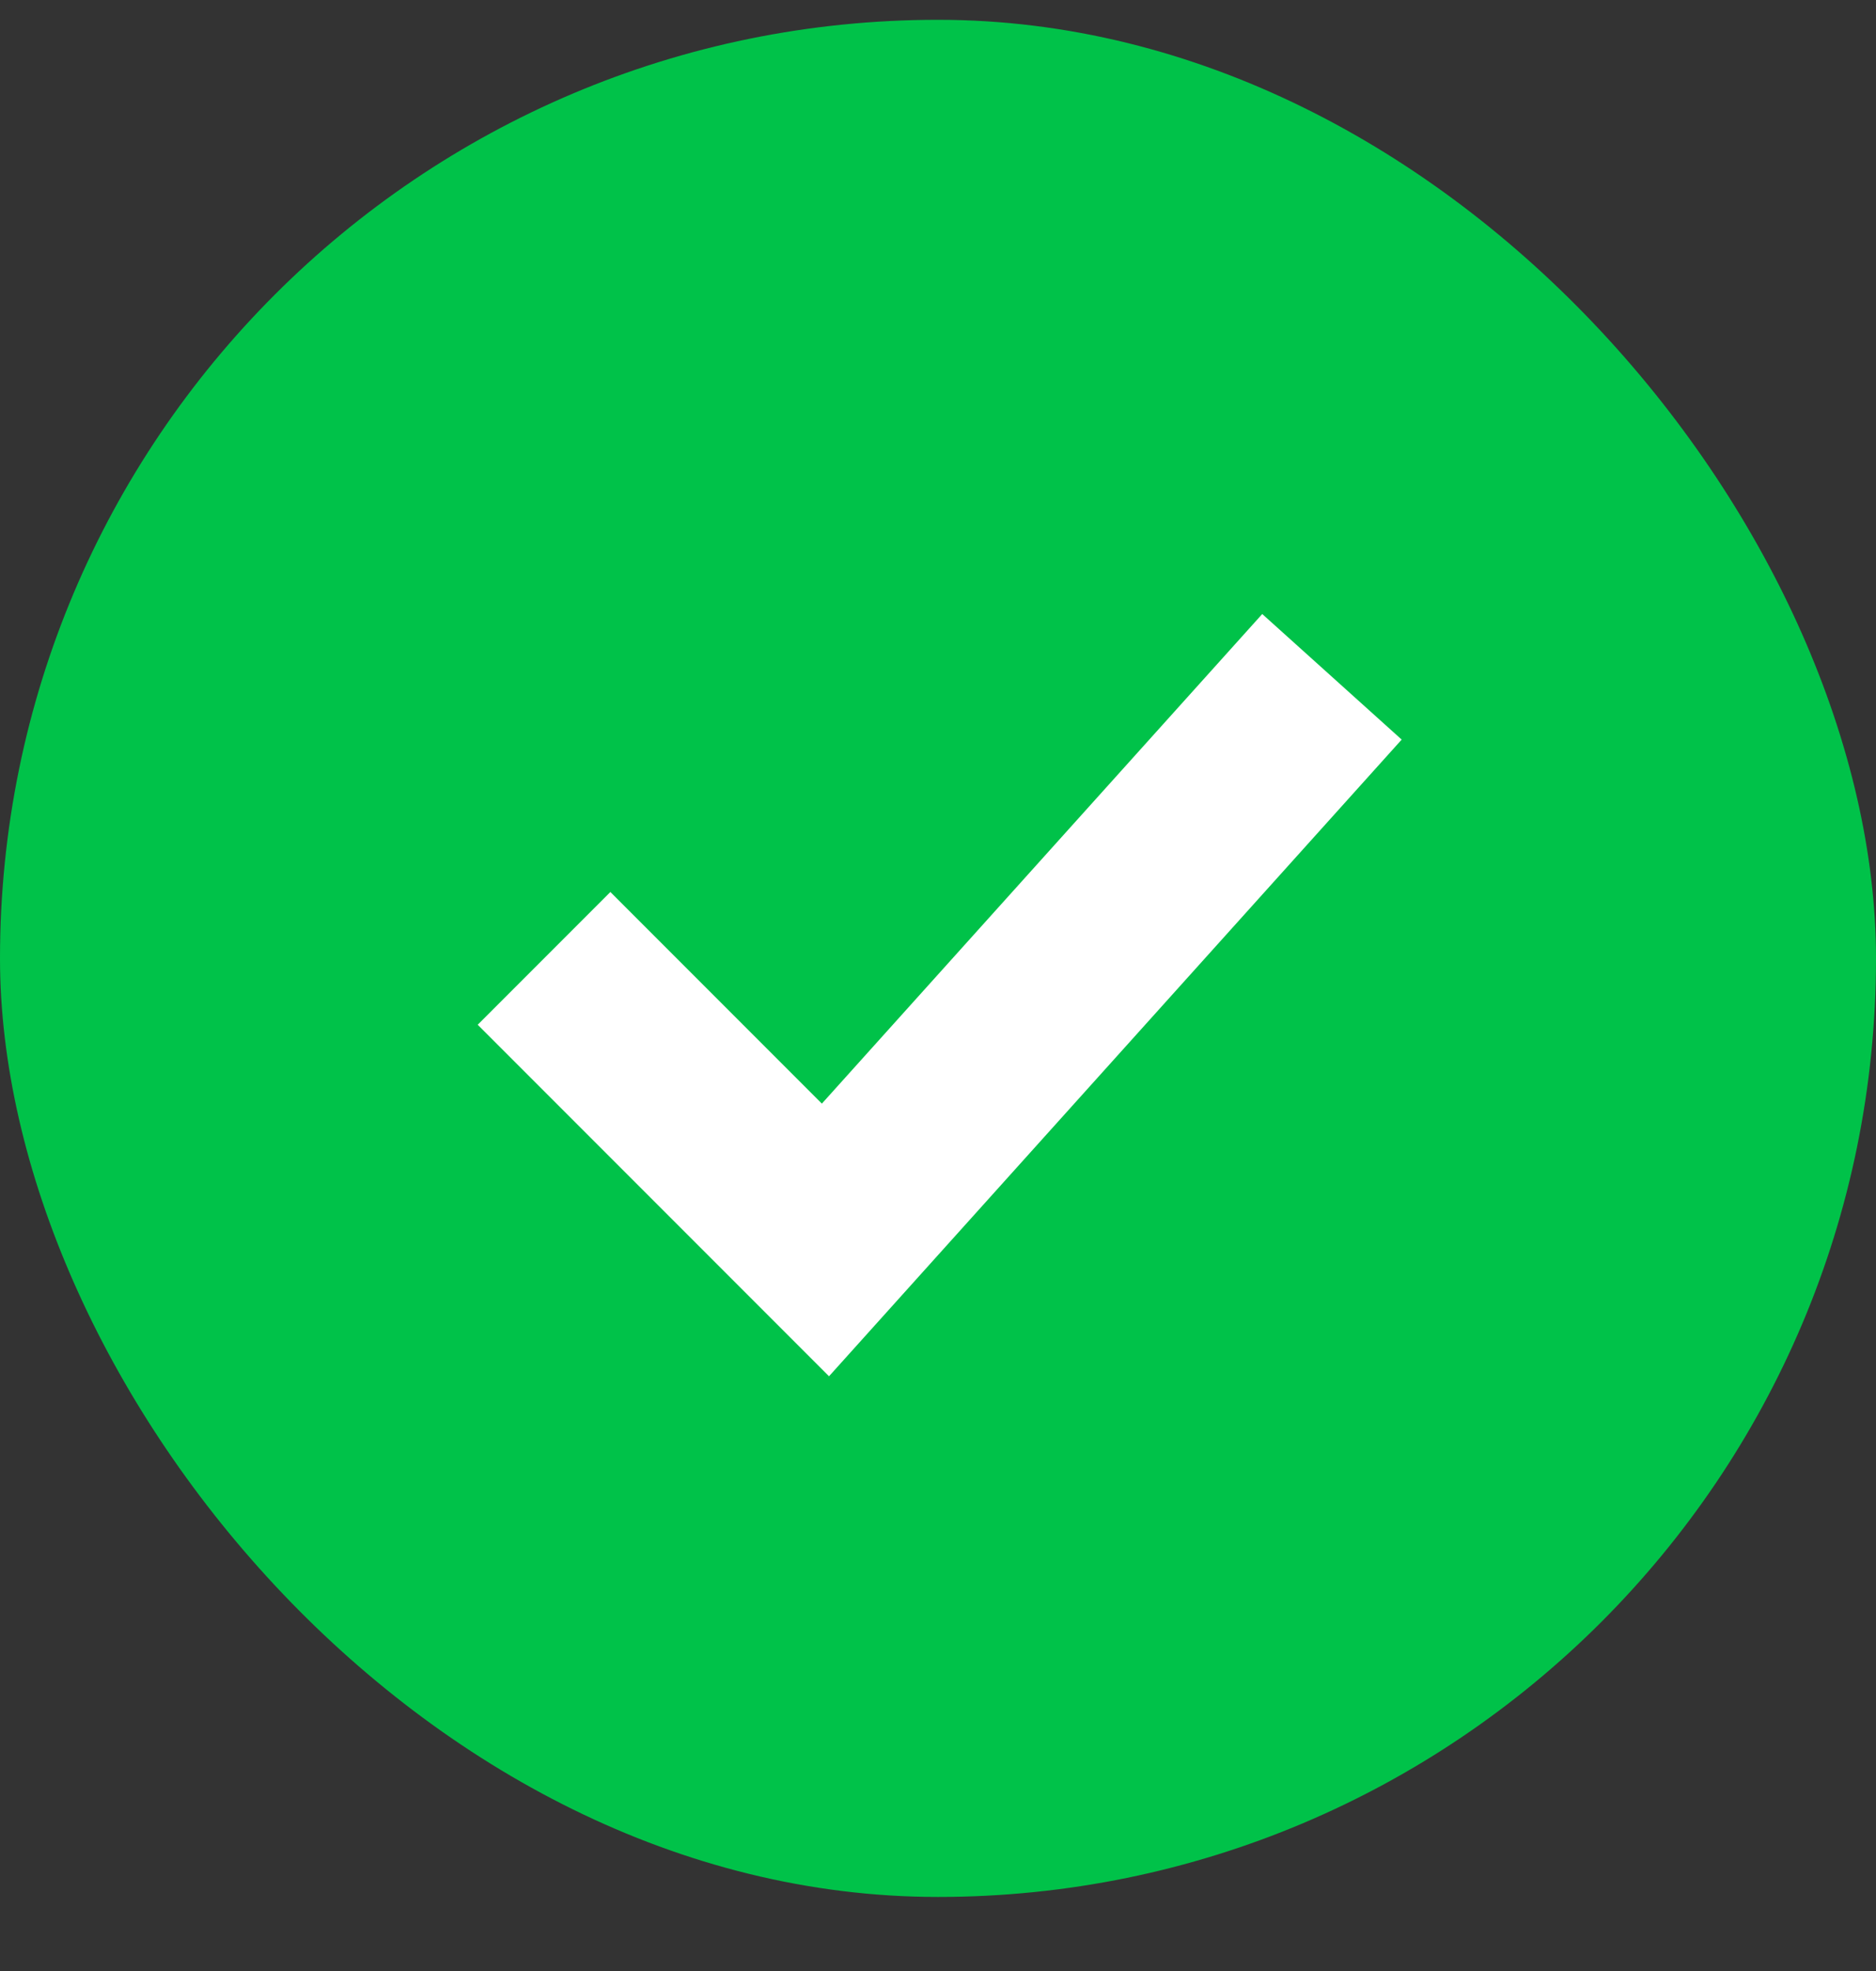 <svg width="20" height="21" viewBox="0 0 20 21" fill="none" xmlns="http://www.w3.org/2000/svg">
<rect x="0" y="0" width="20" height="21" fill="#333333" stroke="none"/>
<rect y="0.211" width="20" height="20" rx="10" fill="#00C249"/>
<path d="M5.8 10.211L8.8 13.211L14.2 7.211" stroke="white" stroke-width="2"/>
</svg>
